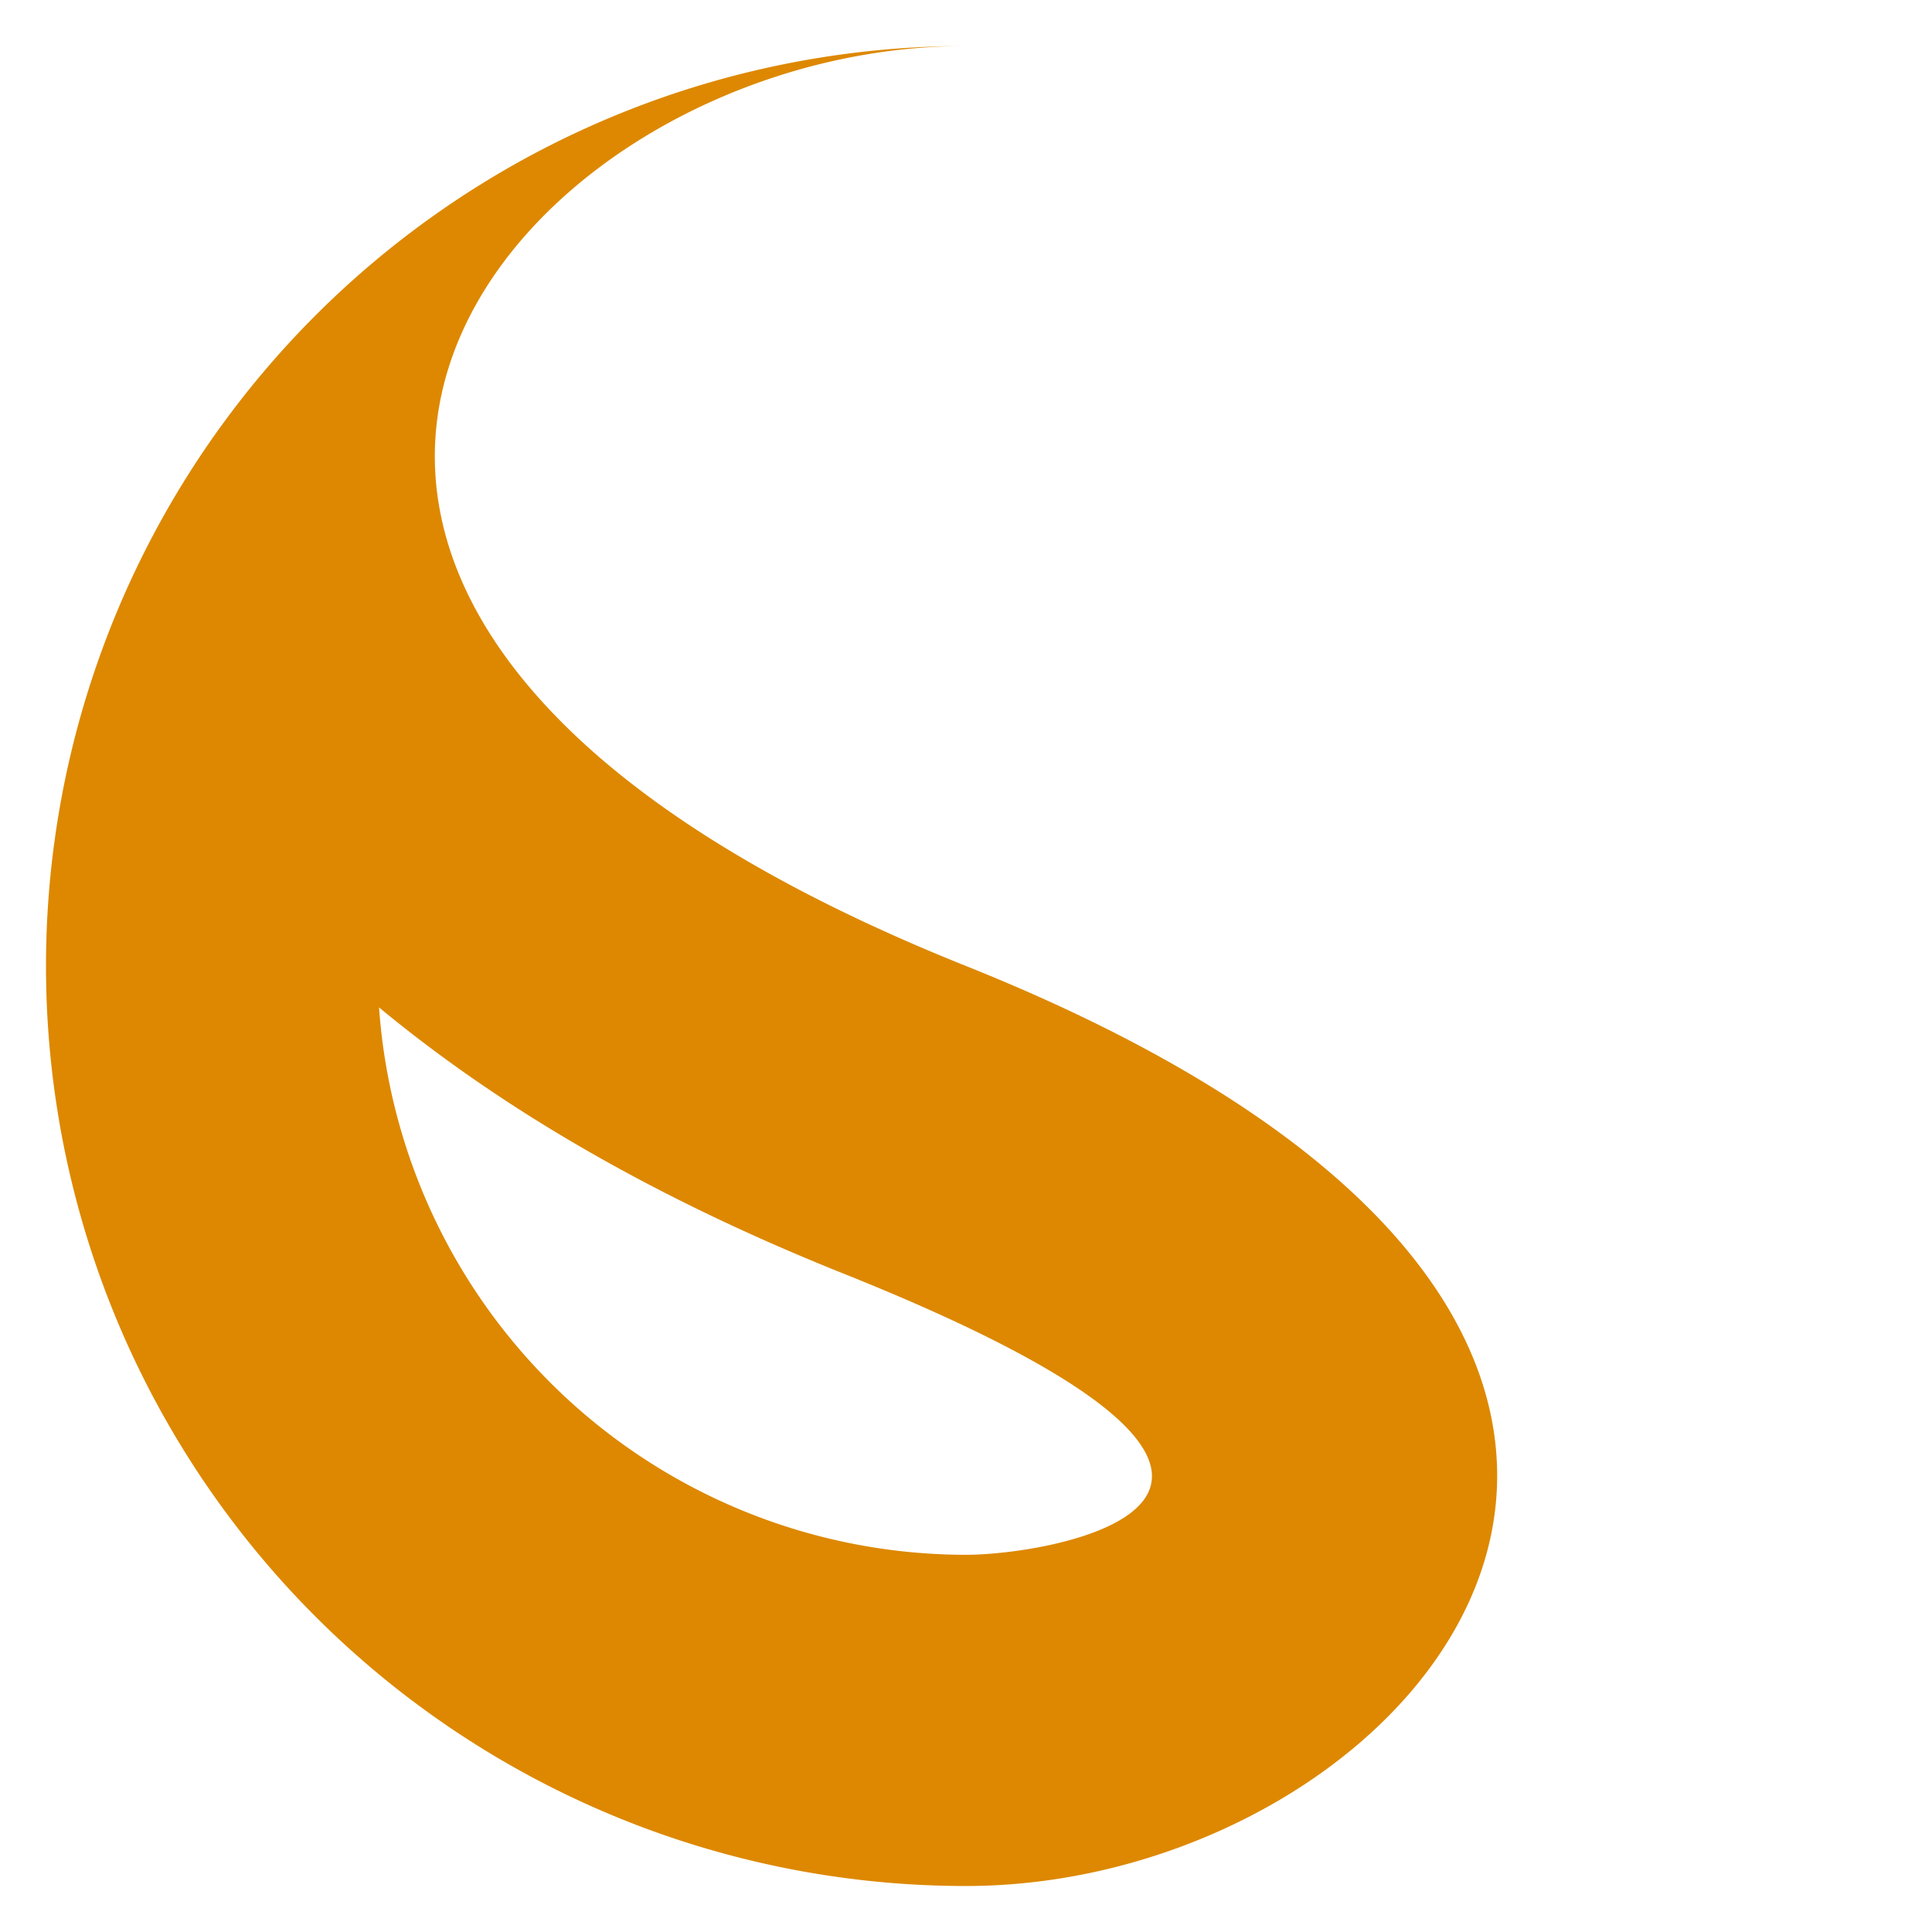 <?xml version="1.0" encoding="UTF-8"?>
<!-- 2024 bizzarq -->
<svg xmlns="http://www.w3.org/2000/svg"
	version="1.1" baseProfile="full"
	width="512px" height="512px" viewBox="-1050 -1050 2100 2100">

  <style type="text/css">
    .background {
      fill: #dd8800;
	  stroke: none;
    }
  </style>

  <path class="background" d="M 0 1000 A 1000 1000 0 0 1 0 -1000 C -500 -1000 -1000 -400 0 0 S 500 1000 0 1000 M 0 640 C 100 640 466 574 -134 334 Q -434 214 -638 45 A 640 640 0 0 0 0 640 Z" />

</svg>